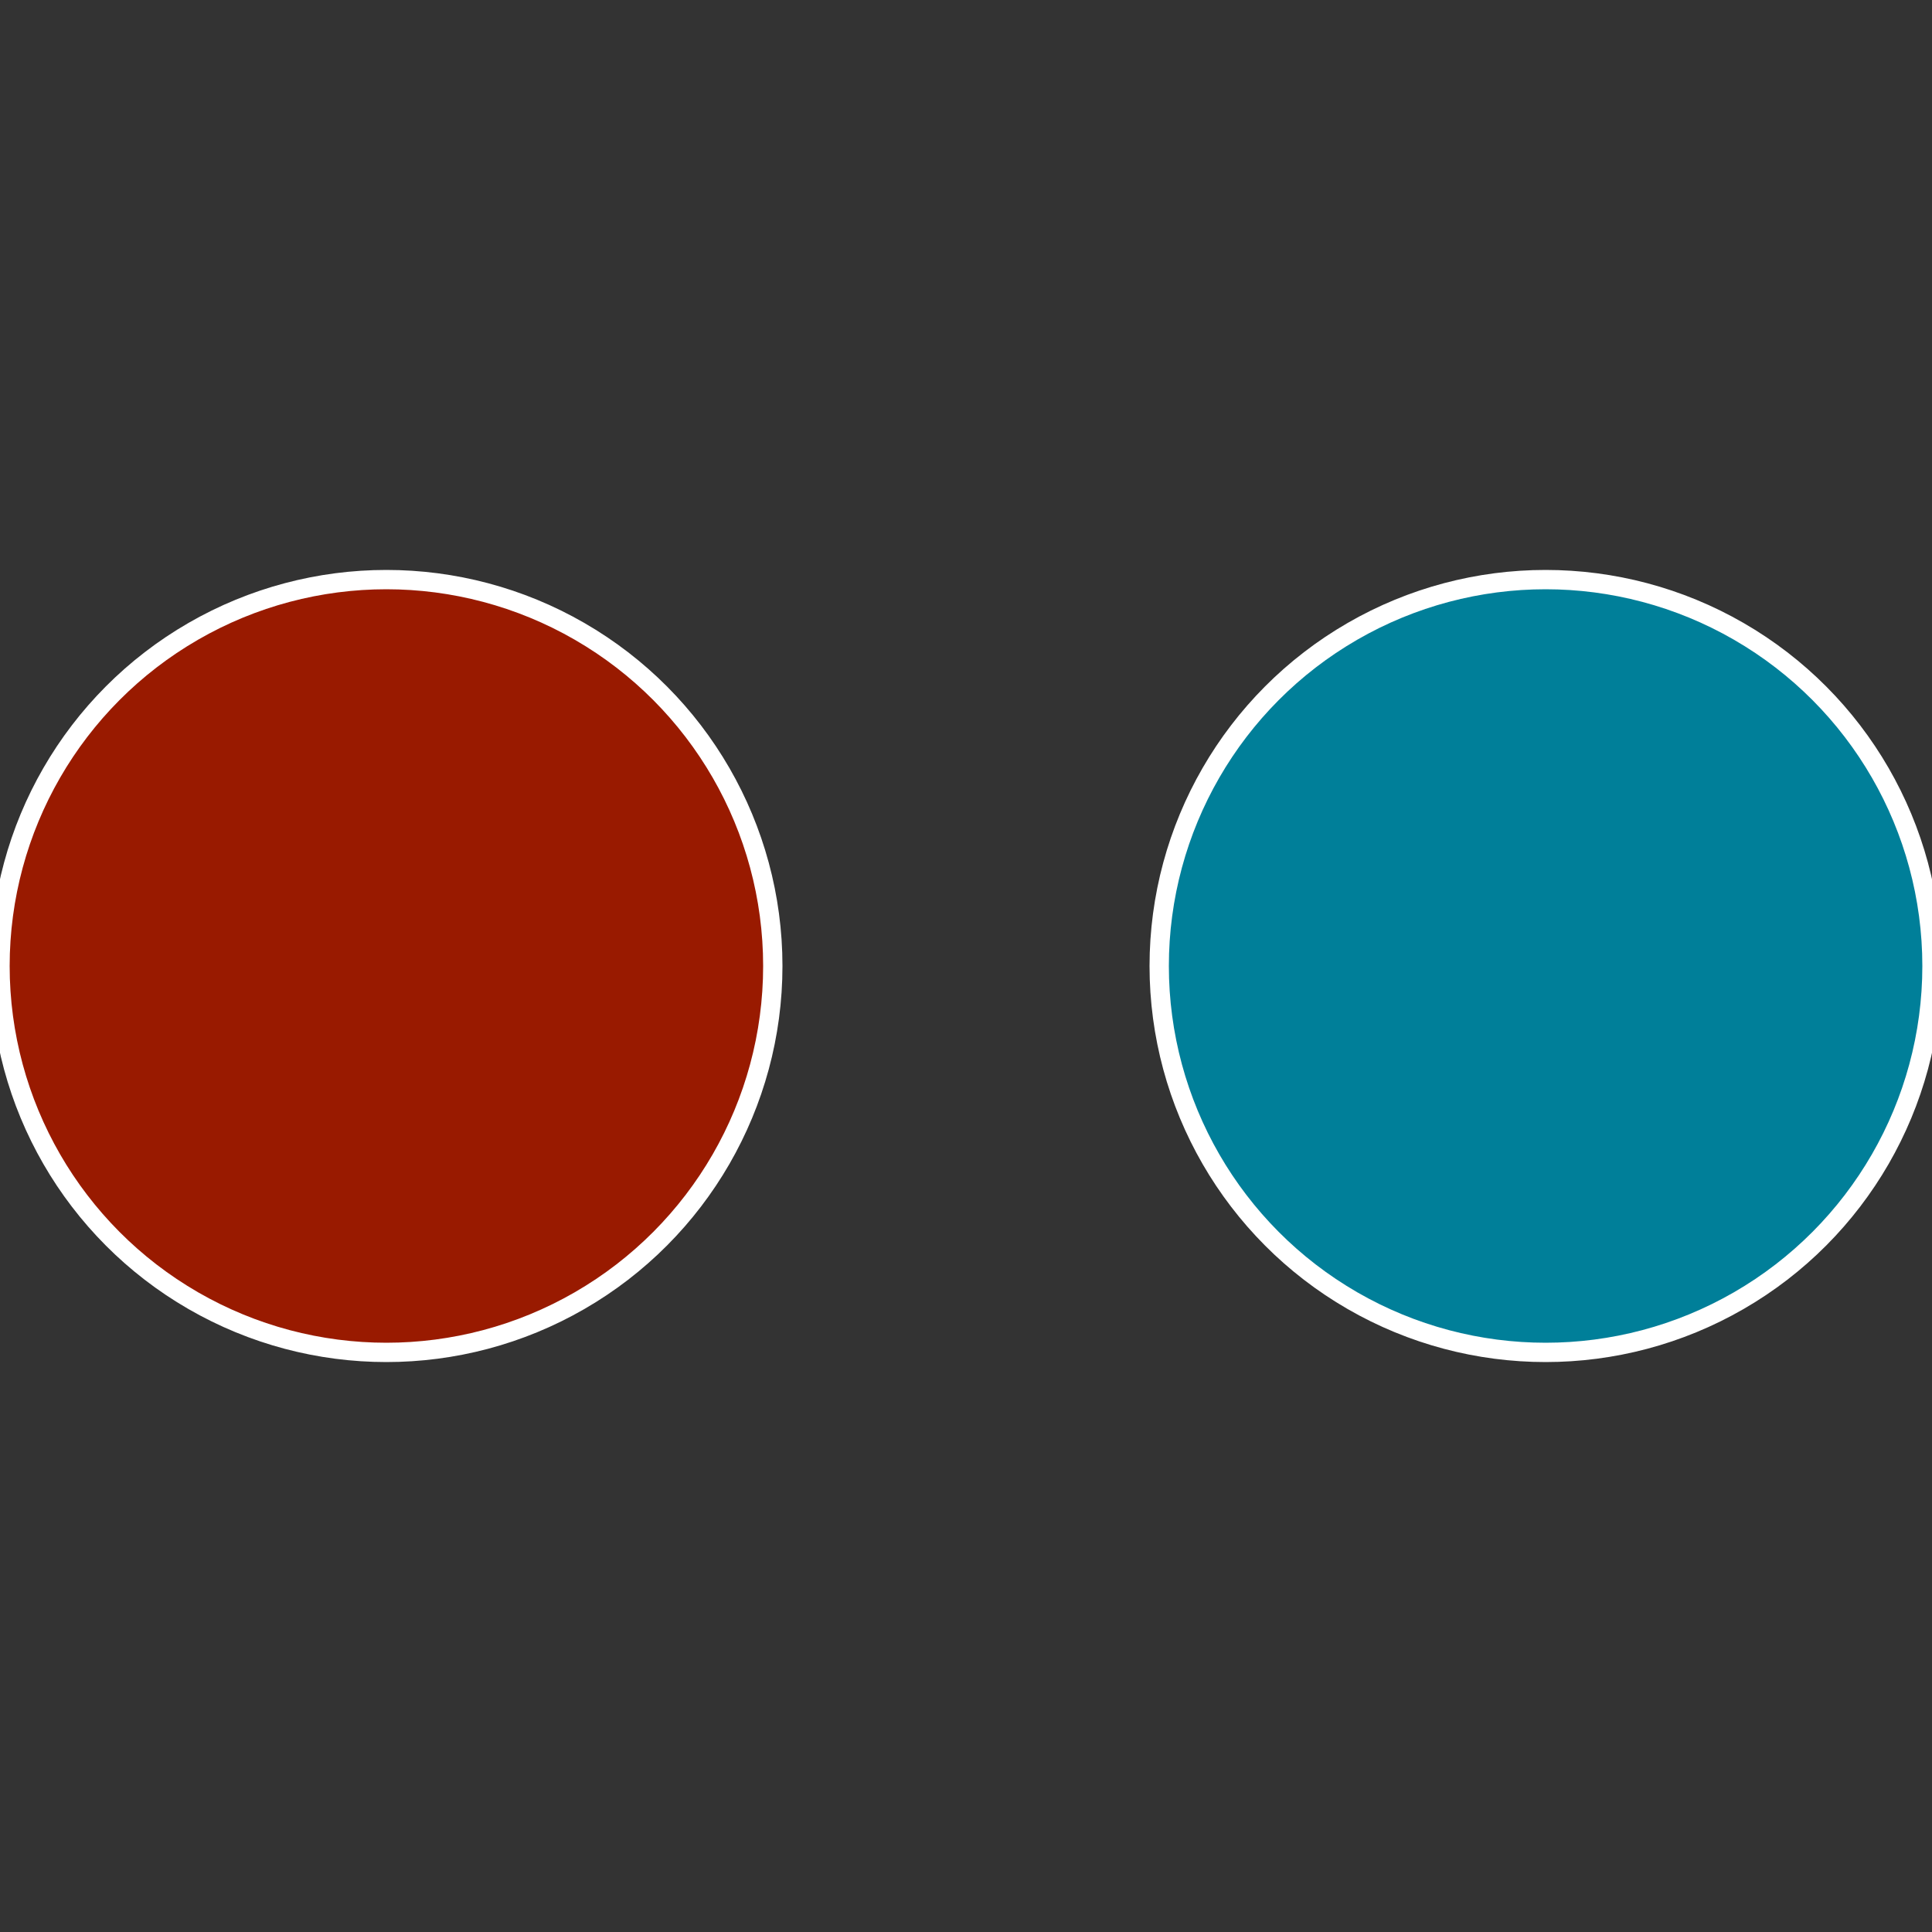<?xml version="1.0" standalone="no"?>
<svg width="500" height="500" viewBox="-1 -1 2 2" xmlns="http://www.w3.org/2000/svg">
 
                <rect x="-1" y="-1" width="2" height="2" fill="#333333" stroke="none"/>
 
                <circle cx="0.6" cy="0" r="0.4" fill="#007f99" stroke="#fff" stroke-width="1%" />
             
                <circle cx="-0.6" cy="7.3478807948841E-17" r="0.4" fill="#991a00" stroke="#fff" stroke-width="1%" />
            </svg>

